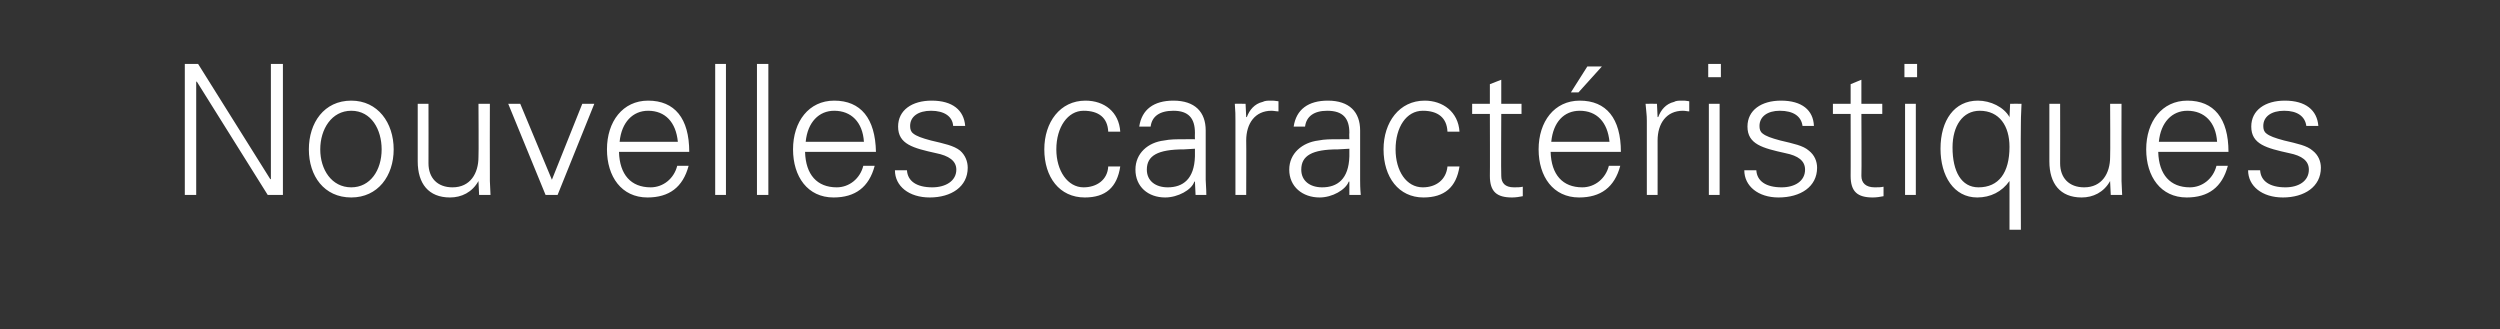 <?xml version="1.0" standalone="no"?><!DOCTYPE svg PUBLIC "-//W3C//DTD SVG 1.1//EN" "http://www.w3.org/Graphics/SVG/1.1/DTD/svg11.dtd"><svg xmlns="http://www.w3.org/2000/svg" version="1.1" width="395px" height="52px" viewBox="0 -10 395 52" style="top:-10px"><rect x="0" y="-10" width="395" height="52" fill="#333333" stroke="none"/>  <desc>Nouvelles caract ristiques</desc>  <defs/>  <g id="Polygon392693">    <path d="M 31.3 0.1 L 42.7 18.3 L 42.8 18.3 L 42.8 0.1 L 44.7 0.1 L 44.7 20.8 L 42.3 20.8 L 31.1 2.9 L 31 2.9 L 31 20.8 L 29.2 20.8 L 29.2 0.1 L 31.3 0.1 Z M 62.2 13.6 C 62.2 17.8 59.7 21.2 55.5 21.2 C 51.2 21.2 48.8 17.8 48.8 13.6 C 48.8 9.4 51.2 5.9 55.5 5.9 C 59.7 5.9 62.2 9.4 62.2 13.6 Z M 55.5 19.6 C 58.5 19.6 60.3 16.9 60.3 13.6 C 60.3 10.5 58.7 7.5 55.5 7.5 C 52.4 7.5 50.6 10.4 50.6 13.6 C 50.6 16.8 52.4 19.6 55.5 19.6 Z M 66 6.4 L 67.7 6.4 C 67.7 6.4 67.72 15.77 67.7 15.8 C 67.7 18.1 69.1 19.6 71.5 19.6 C 74.3 19.6 75.6 17.4 75.6 14.8 C 75.65 14.79 75.6 6.4 75.6 6.4 L 77.4 6.4 C 77.4 6.4 77.37 17.75 77.4 17.8 C 77.4 18 77.4 18.3 77.4 18.6 C 77.4 18.64 77.5 20.8 77.5 20.8 L 75.7 20.8 L 75.6 18.7 C 75.6 18.7 75.59 18.62 75.6 18.6 C 74.6 20.4 72.9 21.2 71.1 21.2 C 67.7 21.2 66 19 66 15.5 C 66 15.48 66 6.4 66 6.4 Z M 82.2 6.4 L 87.2 18.4 L 92 6.4 L 93.9 6.4 L 88.1 20.8 L 86.2 20.8 L 80.3 6.4 L 82.2 6.4 Z M 108.9 14 C 108.9 14 97.8 14 97.8 14 C 97.9 17.6 99.7 19.6 102.8 19.6 C 104.8 19.6 106.5 18.2 107 16.2 C 107 16.2 108.8 16.2 108.8 16.2 C 107.9 19.6 105.7 21.2 102.3 21.2 C 98.2 21.2 95.9 17.9 95.9 13.6 C 95.9 9.2 98.4 5.9 102.4 5.9 C 106.6 5.9 108.9 8.7 108.9 14 Z M 107.1 12.4 C 106.8 9.3 105.1 7.5 102.4 7.5 C 100 7.5 98.2 9.3 97.9 12.4 C 97.9 12.4 107.1 12.4 107.1 12.4 Z M 113 0.1 L 114.7 0.1 L 114.7 20.8 L 113 20.8 L 113 0.1 Z M 119.6 0.1 L 121.4 0.1 L 121.4 20.8 L 119.6 20.8 L 119.6 0.1 Z M 138.4 14 C 138.4 14 127.2 14 127.2 14 C 127.3 17.6 129.1 19.6 132.2 19.6 C 134.2 19.6 135.9 18.2 136.4 16.2 C 136.4 16.2 138.2 16.2 138.2 16.2 C 137.3 19.6 135.1 21.2 131.7 21.2 C 127.6 21.2 125.3 17.9 125.3 13.6 C 125.3 9.2 127.8 5.9 131.8 5.9 C 136 5.9 138.3 8.7 138.4 14 Z M 136.5 12.4 C 136.3 9.3 134.5 7.5 131.8 7.5 C 129.4 7.5 127.6 9.3 127.3 12.4 C 127.3 12.4 136.5 12.4 136.5 12.4 Z M 152.5 9.9 C 152.5 9.9 150.6 9.9 150.6 9.9 C 150.5 8.4 149.2 7.5 147.1 7.5 C 145.1 7.5 143.8 8.4 143.8 9.9 C 143.8 10.4 143.9 10.8 144.3 11.1 C 144.8 11.5 145.6 11.8 147.1 12.2 C 149.2 12.7 150.7 13 151.7 13.8 C 152.5 14.5 152.9 15.5 152.9 16.5 C 152.9 19.5 150.3 21.2 146.9 21.2 C 143.6 21.2 141.4 19.4 141.4 16.9 C 141.4 16.9 143.3 16.9 143.3 16.9 C 143.4 18.6 144.8 19.6 147.3 19.6 C 149.4 19.6 151.1 18.6 151.1 16.8 C 151.1 15.4 149.9 14.6 147.9 14.2 C 144.3 13.4 141.9 12.8 141.9 10 C 141.9 7.4 144.1 5.9 147.2 5.9 C 150.5 5.9 152.3 7.4 152.5 9.9 Z M 177 10.8 C 177 10.8 175.1 10.8 175.1 10.8 C 175 8.6 173.6 7.5 171.2 7.5 C 168.7 7.5 166.9 10.1 166.9 13.6 C 166.9 17 168.7 19.6 171.2 19.6 C 173.3 19.6 175 18.4 175.1 16.3 C 175.1 16.3 177 16.3 177 16.3 C 176.5 19.6 174.7 21.2 171.4 21.2 C 167.4 21.2 165 18 165 13.6 C 165 9.3 167.5 5.9 171.5 5.9 C 174.5 5.9 176.8 7.7 177 10.8 Z M 190.5 10.6 C 190.5 10.6 190.5 18.4 190.5 18.4 C 190.5 18.9 190.6 19.7 190.6 20.8 C 190.64 20.8 188.9 20.8 188.9 20.8 L 188.8 18.7 C 188.8 18.7 188.75 18.67 188.7 18.7 C 188.3 20 186.1 21.2 184.1 21.2 C 181.4 21.2 179.4 19.5 179.4 16.8 C 179.4 14.2 181.4 12.5 183.9 12.2 C 184.9 12 185.8 12 187.2 12 C 187.22 11.98 188.8 12 188.8 12 C 188.8 12 188.77 11 188.8 11 C 188.8 8.7 187.8 7.5 185.4 7.5 C 183.2 7.5 182 8.4 181.8 10 C 181.8 10 180 10 180 10 C 180.4 7.3 182.3 5.9 185.4 5.9 C 188.8 5.9 190.5 7.7 190.5 10.6 Z M 184.5 19.6 C 186.9 19.6 188.7 18.3 188.8 14.7 C 188.8 14.3 188.8 14 188.8 13.5 C 188.8 13.5 187.1 13.6 187.1 13.6 C 182.9 13.6 181.2 14.6 181.2 16.8 C 181.2 18.6 182.6 19.6 184.5 19.6 Z M 202 6 C 202 6 202 7.6 202 7.6 C 201.6 7.6 201.3 7.5 200.9 7.5 C 198.3 7.5 196.9 9.5 196.9 12.2 C 196.93 12.18 196.9 20.8 196.9 20.8 L 195.2 20.8 C 195.2 20.8 195.21 9.11 195.2 9.1 C 195.2 8 195.2 7.8 195.1 6.4 C 195.07 6.38 196.8 6.4 196.8 6.4 L 196.9 8.5 C 196.9 8.5 196.99 8.5 197 8.5 C 197.4 7.4 198.2 6.4 199.5 6.1 C 199.9 5.9 200.3 5.9 200.8 5.9 C 201.1 5.9 201.4 5.9 202 6 Z M 214.9 10.6 C 214.9 10.6 214.9 18.4 214.9 18.4 C 214.9 18.9 214.9 19.7 215 20.8 C 215.03 20.8 213.2 20.8 213.2 20.8 L 213.2 18.7 C 213.2 18.7 213.13 18.67 213.1 18.7 C 212.6 20 210.5 21.2 208.5 21.2 C 205.8 21.2 203.7 19.5 203.7 16.8 C 203.7 14.2 205.8 12.5 208.3 12.2 C 209.3 12 210.1 12 211.6 12 C 211.61 11.98 213.2 12 213.2 12 C 213.2 12 213.16 11 213.2 11 C 213.2 8.7 212.2 7.5 209.7 7.5 C 207.6 7.5 206.4 8.4 206.2 10 C 206.2 10 204.4 10 204.4 10 C 204.8 7.3 206.7 5.9 209.8 5.9 C 213.2 5.9 214.9 7.7 214.9 10.6 Z M 208.9 19.6 C 211.3 19.6 213.1 18.3 213.2 14.7 C 213.2 14.3 213.2 14 213.2 13.5 C 213.2 13.5 211.4 13.6 211.4 13.6 C 207.3 13.6 205.6 14.6 205.6 16.8 C 205.6 18.6 207 19.6 208.9 19.6 Z M 230.6 10.8 C 230.6 10.8 228.7 10.8 228.7 10.8 C 228.6 8.6 227.2 7.5 224.8 7.5 C 222.2 7.5 220.5 10.1 220.5 13.6 C 220.5 17 222.2 19.6 224.8 19.6 C 226.9 19.6 228.5 18.4 228.7 16.3 C 228.7 16.3 230.6 16.3 230.6 16.3 C 230.1 19.6 228.2 21.2 224.9 21.2 C 221 21.2 218.6 18 218.6 13.6 C 218.6 9.3 221.1 5.9 225.1 5.9 C 228 5.9 230.4 7.7 230.6 10.8 Z M 237.2 6.4 L 240.4 6.4 L 240.4 8 L 237.2 8 C 237.2 8 237.15 17.75 237.2 17.8 C 237.2 18.9 237.8 19.6 239.2 19.6 C 239.7 19.6 240.2 19.6 240.6 19.5 C 240.6 19.5 240.6 21 240.6 21 C 240.1 21.1 239.5 21.2 238.9 21.2 C 236.5 21.2 235.4 20.3 235.4 17.8 C 235.43 17.84 235.4 8 235.4 8 L 232.6 8 L 232.6 6.4 L 235.4 6.4 L 235.4 3.3 L 237.2 2.6 L 237.2 6.4 Z M 256.1 14 C 256.1 14 245 14 245 14 C 245.1 17.6 246.9 19.6 250 19.6 C 252 19.6 253.7 18.2 254.2 16.2 C 254.2 16.2 256 16.2 256 16.2 C 255.1 19.6 252.9 21.2 249.5 21.2 C 245.4 21.2 243.1 17.9 243.1 13.6 C 243.1 9.2 245.6 5.9 249.6 5.9 C 253.8 5.9 256.1 8.7 256.1 14 Z M 254.3 12.4 C 254 9.3 252.3 7.5 249.6 7.5 C 247.1 7.5 245.4 9.3 245.1 12.4 C 245.1 12.4 254.3 12.4 254.3 12.4 Z M 253.1 0.5 L 249.4 4.6 L 248.2 4.6 L 250.8 0.5 L 253.1 0.5 Z M 266.9 6 C 266.9 6 266.9 7.6 266.9 7.6 C 266.6 7.6 266.3 7.5 265.9 7.5 C 263.3 7.5 261.9 9.5 261.9 12.2 C 261.91 12.18 261.9 20.8 261.9 20.8 L 260.2 20.8 C 260.2 20.8 260.19 9.11 260.2 9.1 C 260.2 8 260.1 7.8 260 6.4 C 260.05 6.38 261.8 6.4 261.8 6.4 L 261.9 8.5 C 261.9 8.5 261.97 8.5 262 8.5 C 262.4 7.4 263.2 6.4 264.5 6.1 C 264.8 5.9 265.3 5.9 265.8 5.9 C 266.1 5.9 266.4 5.9 266.9 6 Z M 271.9 0.1 L 271.9 2.2 L 269.9 2.2 L 269.9 0.1 L 271.9 0.1 Z M 270 6.4 L 271.7 6.4 L 271.7 20.8 L 270 20.8 L 270 6.4 Z M 286.6 9.9 C 286.6 9.9 284.8 9.9 284.8 9.9 C 284.6 8.4 283.4 7.5 281.2 7.5 C 279.3 7.5 278 8.4 278 9.9 C 278 10.4 278.1 10.8 278.5 11.1 C 279 11.5 279.8 11.8 281.3 12.2 C 283.4 12.7 284.9 13 285.8 13.8 C 286.7 14.5 287.1 15.5 287.1 16.5 C 287.1 19.5 284.5 21.2 281 21.2 C 277.8 21.2 275.6 19.4 275.6 16.9 C 275.6 16.9 277.5 16.9 277.5 16.9 C 277.6 18.6 279 19.6 281.5 19.6 C 283.6 19.6 285.2 18.6 285.2 16.8 C 285.2 15.4 284.1 14.6 282.1 14.2 C 278.5 13.4 276.1 12.8 276.1 10 C 276.1 7.4 278.3 5.9 281.4 5.9 C 284.7 5.9 286.5 7.4 286.6 9.9 Z M 294.1 6.4 L 297.4 6.4 L 297.4 8 L 294.1 8 C 294.1 8 294.15 17.75 294.1 17.8 C 294.1 18.9 294.8 19.6 296.2 19.6 C 296.7 19.6 297.2 19.6 297.6 19.5 C 297.6 19.5 297.6 21 297.6 21 C 297.1 21.1 296.5 21.2 295.9 21.2 C 293.5 21.2 292.4 20.3 292.4 17.8 C 292.42 17.84 292.4 8 292.4 8 L 289.6 8 L 289.6 6.4 L 292.4 6.4 L 292.4 3.3 L 294.1 2.6 L 294.1 6.4 Z M 302.9 0.1 L 302.9 2.2 L 300.9 2.2 L 300.9 0.1 L 302.9 0.1 Z M 301 6.4 L 302.7 6.4 L 302.7 20.8 L 301 20.8 L 301 6.4 Z M 317.5 8.5 C 317.47 8.5 317.5 8.6 317.5 8.6 L 317.5 8.6 L 317.6 6.4 C 317.6 6.4 319.4 6.38 319.4 6.4 C 319.3 8.5 319.3 9 319.3 9.4 C 319.25 9.42 319.3 26.3 319.3 26.3 L 317.5 26.3 L 317.5 18.6 C 317.5 18.6 317.47 18.56 317.5 18.6 C 316.3 20.3 314.5 21.2 312.4 21.2 C 308.7 21.2 306.6 17.8 306.6 13.5 C 306.6 9 308.8 5.9 312.5 5.9 C 314.5 5.9 316.6 6.9 317.5 8.5 Z M 312.6 19.6 C 315.8 19.6 317.5 17.3 317.5 13.2 C 317.5 9.9 315.9 7.5 312.8 7.5 C 310.1 7.5 308.5 9.9 308.5 13.3 C 308.5 17.1 309.9 19.6 312.6 19.6 Z M 323.8 6.4 L 325.5 6.4 C 325.5 6.4 325.52 15.77 325.5 15.8 C 325.5 18.1 326.9 19.6 329.3 19.6 C 332.1 19.6 333.4 17.4 333.4 14.8 C 333.45 14.79 333.4 6.4 333.4 6.4 L 335.2 6.4 C 335.2 6.4 335.17 17.75 335.2 17.8 C 335.2 18 335.2 18.3 335.2 18.6 C 335.2 18.64 335.3 20.8 335.3 20.8 L 333.5 20.8 L 333.4 18.7 C 333.4 18.7 333.39 18.62 333.4 18.6 C 332.4 20.4 330.7 21.2 328.9 21.2 C 325.5 21.2 323.8 19 323.8 15.5 C 323.79 15.48 323.8 6.4 323.8 6.4 Z M 352.1 14 C 352.1 14 341 14 341 14 C 341.1 17.6 342.9 19.6 346 19.6 C 348 19.6 349.7 18.2 350.2 16.2 C 350.2 16.2 352 16.2 352 16.2 C 351.1 19.6 348.9 21.2 345.5 21.2 C 341.4 21.2 339.1 17.9 339.1 13.6 C 339.1 9.2 341.6 5.9 345.6 5.9 C 349.8 5.9 352.1 8.7 352.1 14 Z M 350.3 12.4 C 350.1 9.3 348.3 7.5 345.6 7.5 C 343.2 7.5 341.4 9.3 341.1 12.4 C 341.1 12.4 350.3 12.4 350.3 12.4 Z M 366.3 9.9 C 366.3 9.9 364.4 9.9 364.4 9.9 C 364.2 8.4 363 7.5 360.9 7.5 C 358.9 7.5 357.6 8.4 357.6 9.9 C 357.6 10.4 357.7 10.8 358.1 11.1 C 358.6 11.5 359.4 11.8 360.9 12.2 C 363 12.7 364.5 13 365.4 13.8 C 366.3 14.5 366.7 15.5 366.7 16.5 C 366.7 19.5 364.1 21.2 360.7 21.2 C 357.4 21.2 355.2 19.4 355.2 16.9 C 355.2 16.9 357.1 16.9 357.1 16.9 C 357.2 18.6 358.6 19.6 361.1 19.6 C 363.2 19.6 364.8 18.6 364.8 16.8 C 364.8 15.4 363.7 14.6 361.7 14.2 C 358.1 13.4 355.7 12.8 355.7 10 C 355.7 7.4 357.9 5.9 361 5.9 C 364.3 5.9 366.1 7.4 366.3 9.9 Z " stroke="none" fill="#ffffff"/>  </g></svg>